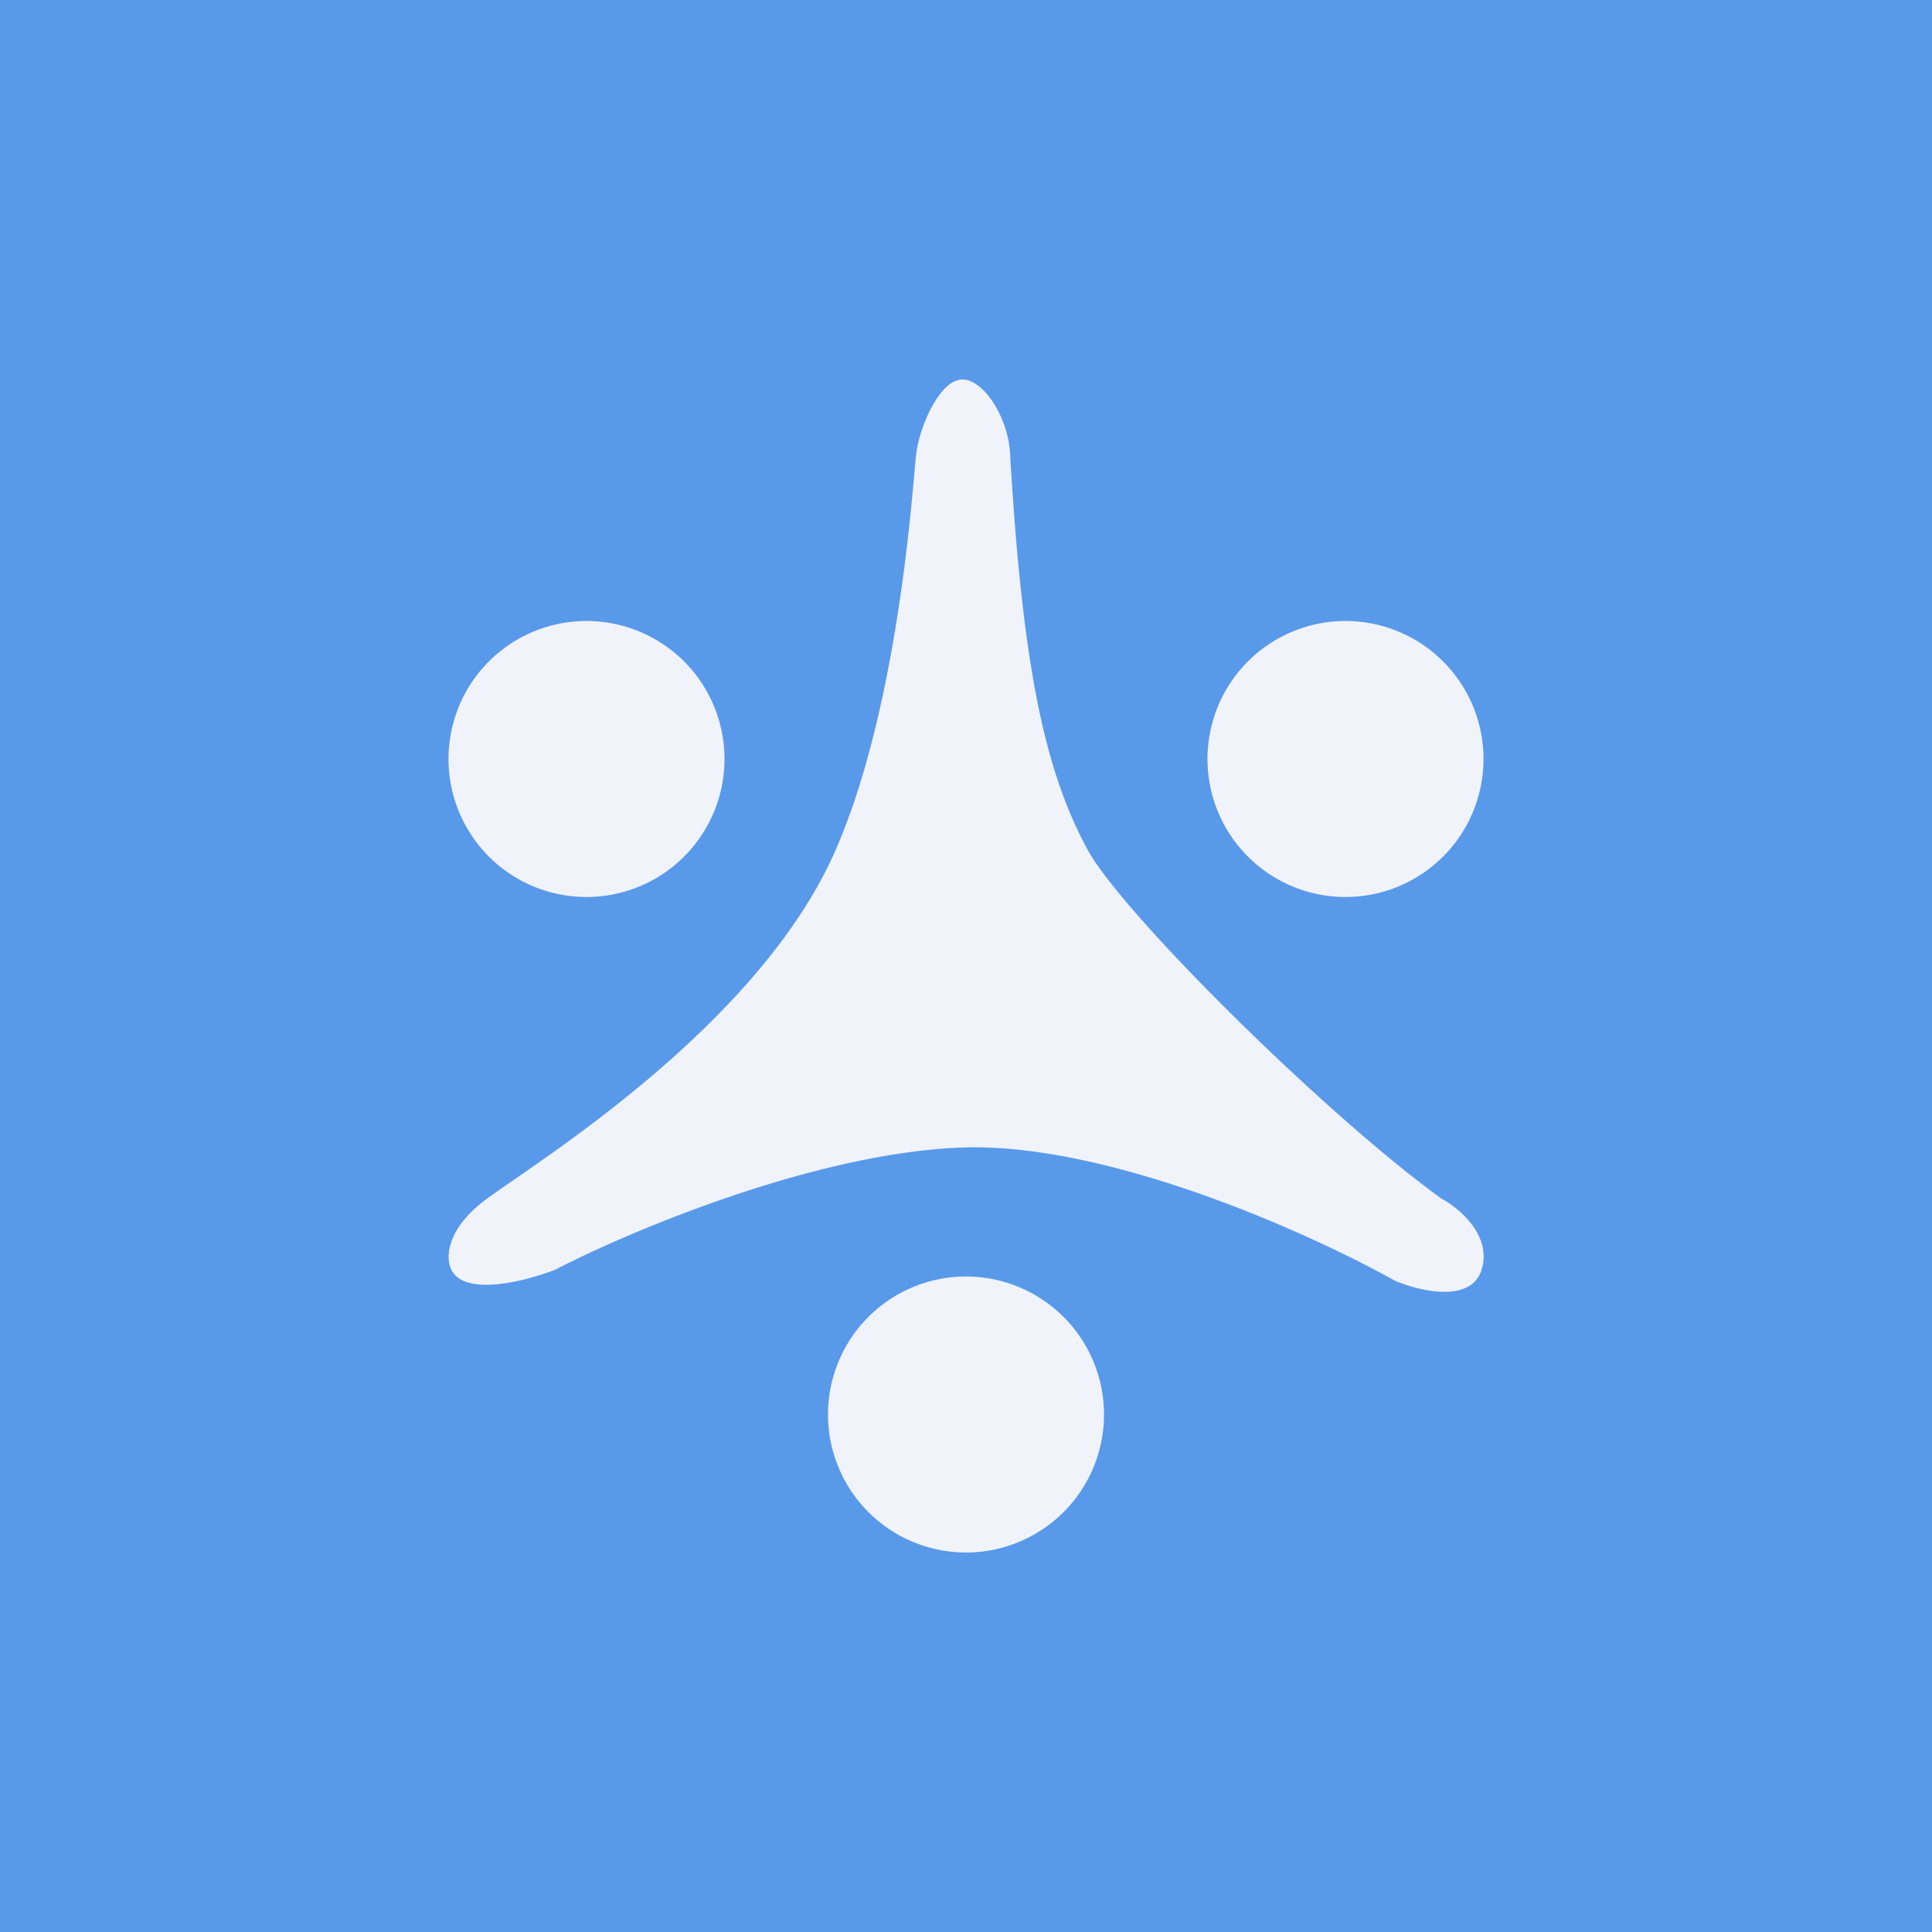 ﻿<?xml version="1.0" standalone="no"?>
<!DOCTYPE svg PUBLIC "-//W3C//DTD SVG 1.1//EN" 
"http://www.w3.org/Graphics/SVG/1.1/DTD/svg11.dtd">
<svg width="56" height="56" fill="none" xmlns="http://www.w3.org/2000/svg"><path fill="#5999E9" d="M0 0h56v56H0z"/><path fill-rule="evenodd" clip-rule="evenodd" d="M13.08 36.8c-.159-.317-.171-1.172 1.041-2.06.178-.13.424-.3.722-.506 2.237-1.543 7.431-5.129 9.381-9.602 1.642-3.767 2.128-9.207 2.286-10.985.023-.25.039-.428.05-.518.095-.73.632-2.028 1.263-2.123.632-.095 1.39 1.045 1.453 2.123.357 6.101.984 9.172 2.25 11.503.993 1.827 6.853 7.646 10.252 10.108.516.275 1.471 1.072 1.168 2.06-.303.989-1.81.623-2.526.317-2.422-1.359-8.332-4.031-12.597-3.853-4.264.178-9.593 2.432-11.723 3.536-.845.332-2.631.797-3.02 0zM17 26a4 4 0 100-8 4 4 0 000 8zm22 0a4 4 0 100-8 4 4 0 000 8zm-7 15a4 4 0 11-8 0 4 4 0 018 0z" fill="#F0F3FA"/></svg>